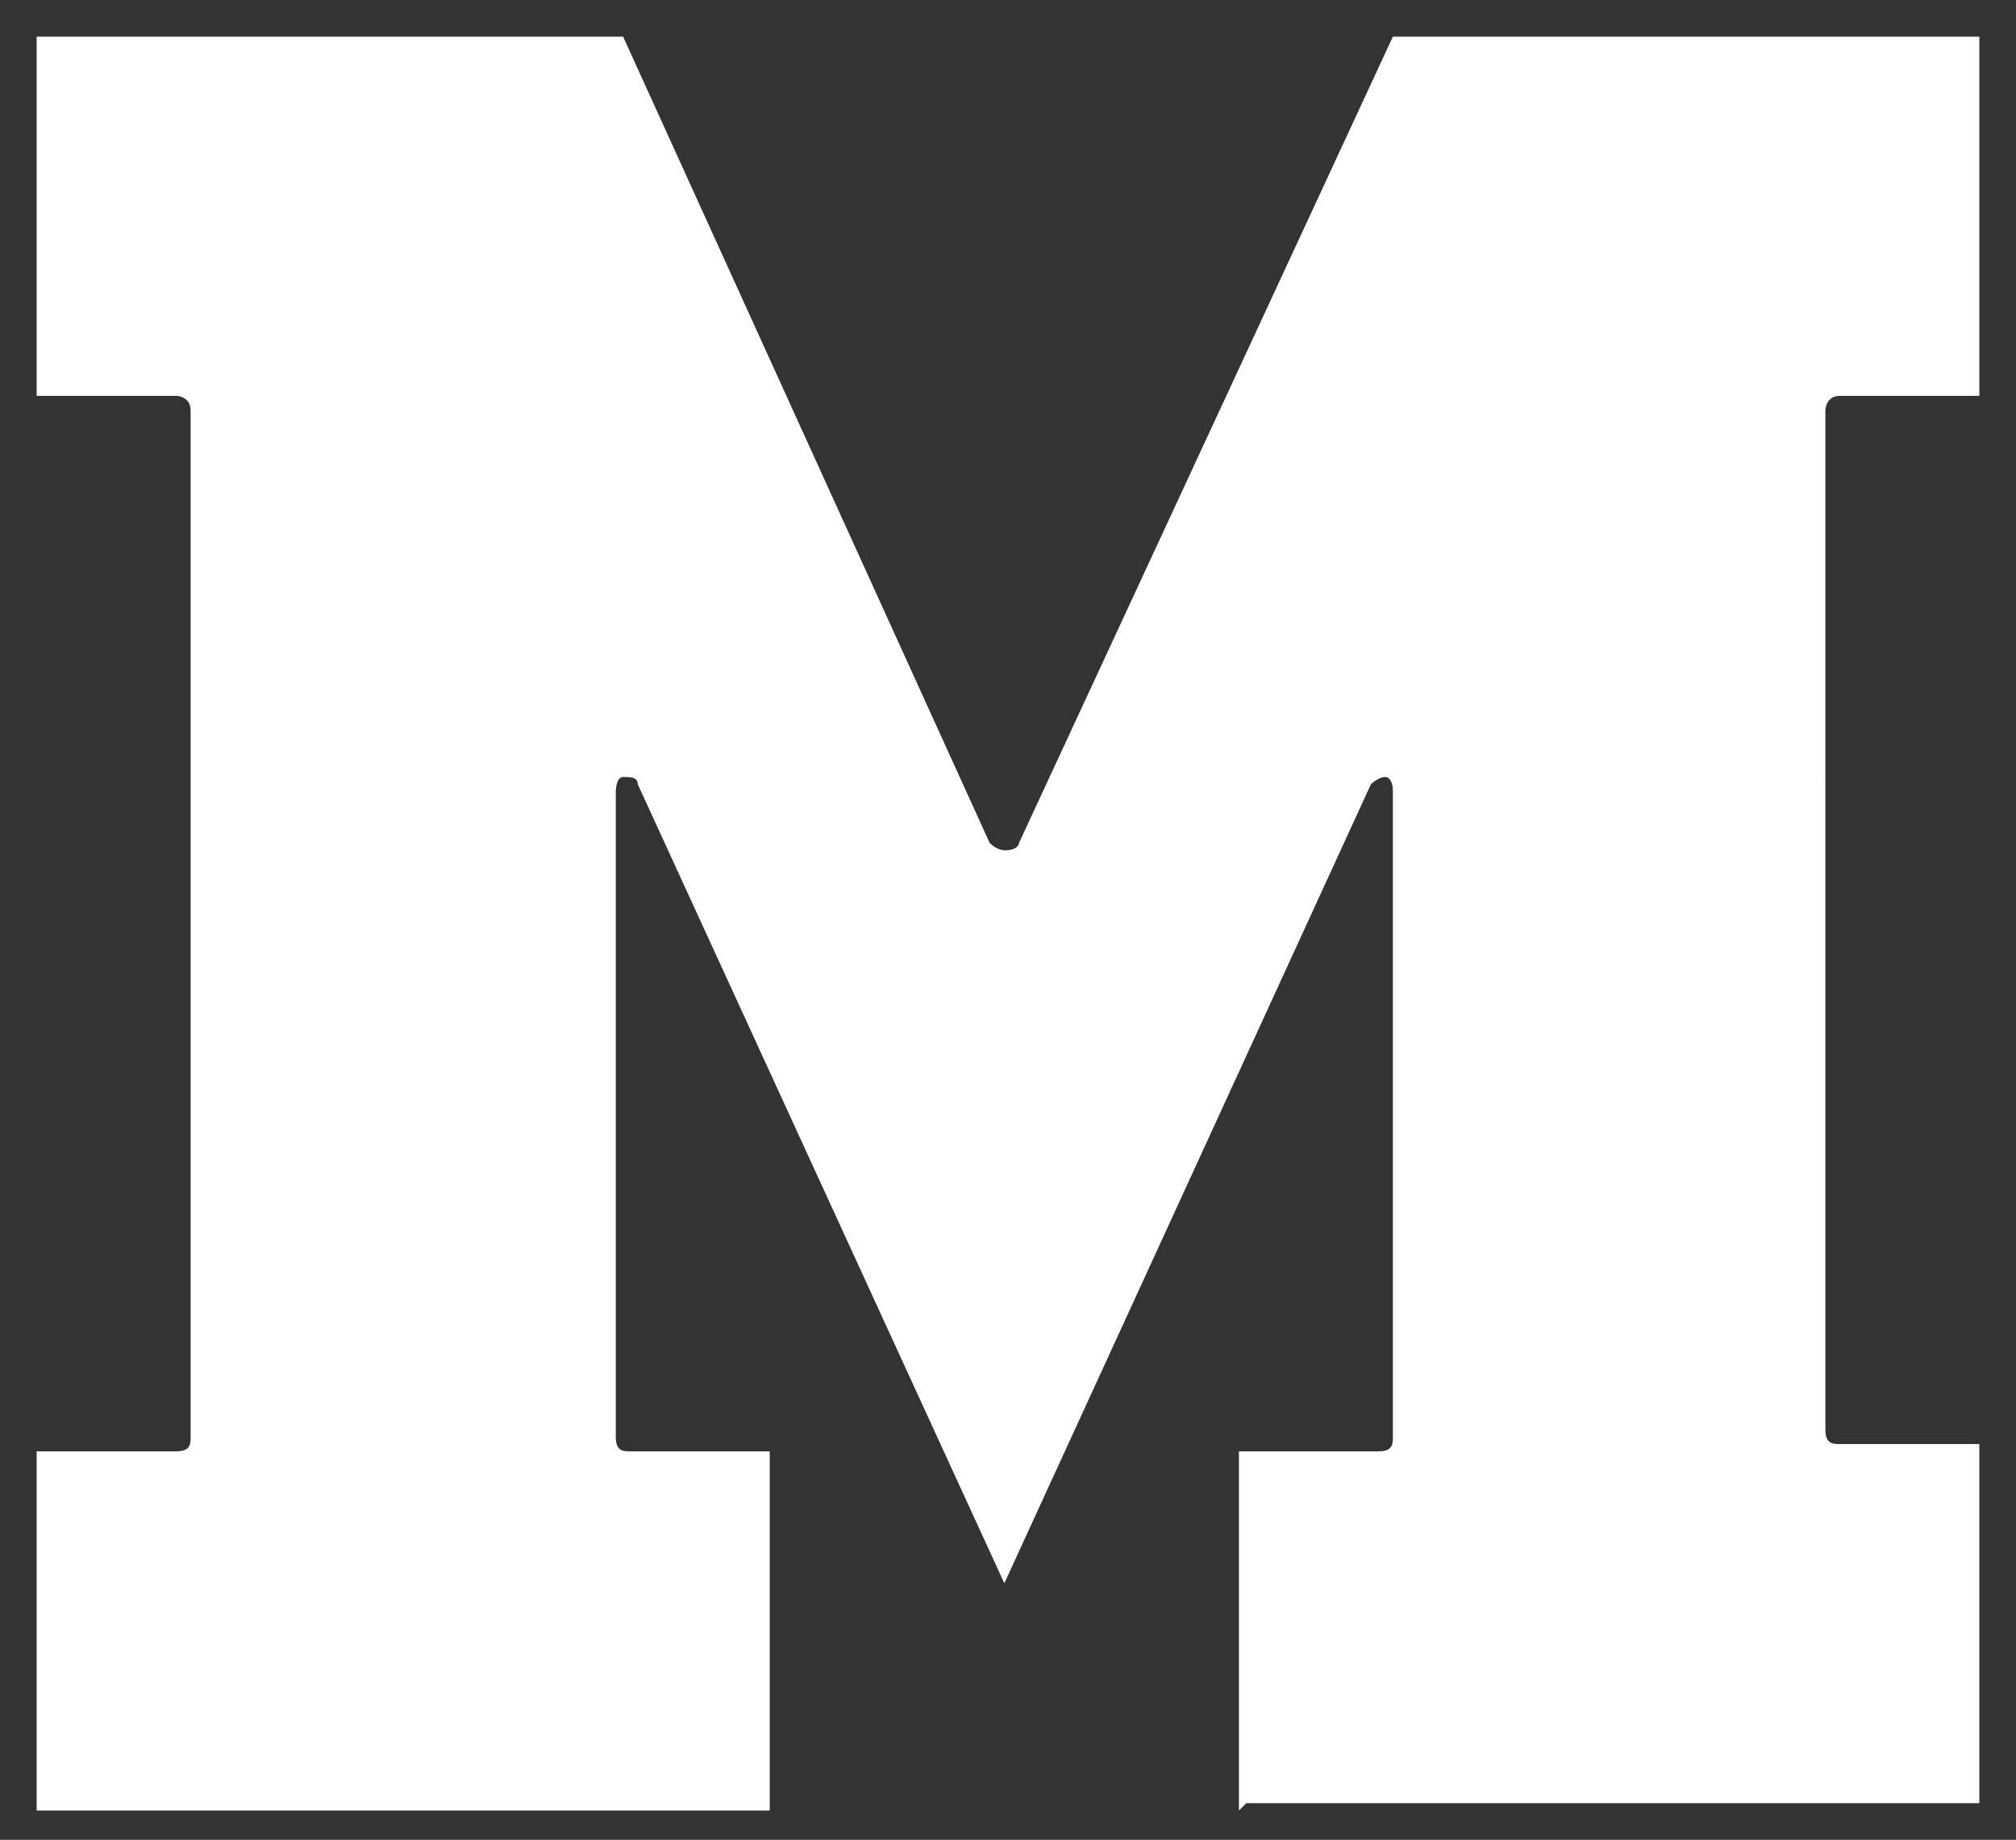 <svg viewBox="0 0 27.5 25.1" version="1.1" xmlns="http://www.w3.org/2000/svg">
  <rect x="0" y="0" width="27.5" height="25.1" fill="#333333" stroke="none"/>
  <defs>
    <style>
      .cls-1 {
        fill: #fff;
      }
    </style>
  </defs>
  
  <g>
    <g id="Capa_1">
      <g data-sanitized-data-name="Capa_1" data-name="Capa_1" id="Capa_1-2">
        <path d="M17,24.6h10v-4.9h-1.9c-.1,0-.2,0-.2-.2V5.6s0-.2.2-.2h1.9V.5h-8l-5.1,11s0,.1-.2.1h0s-.1,0-.2-.1L8.5.5H.5v4.9h1.9s.2,0,.2.2v14c0,.1,0,.2-.2.2H.5v4.9h10v-4.9h-1.9c-.1,0-.2,0-.2-.2v-8.8s0-.2.1-.2.2,0,.2.1l5,10.9,5-10.9s.1-.1.2-.1c0,0,.1,0,.1.2v8.8c0,.1,0,.2-.2.2h-1.9v4.9h0Z" class="cls-1"></path>
      </g>
    </g>
  </g>
</svg>